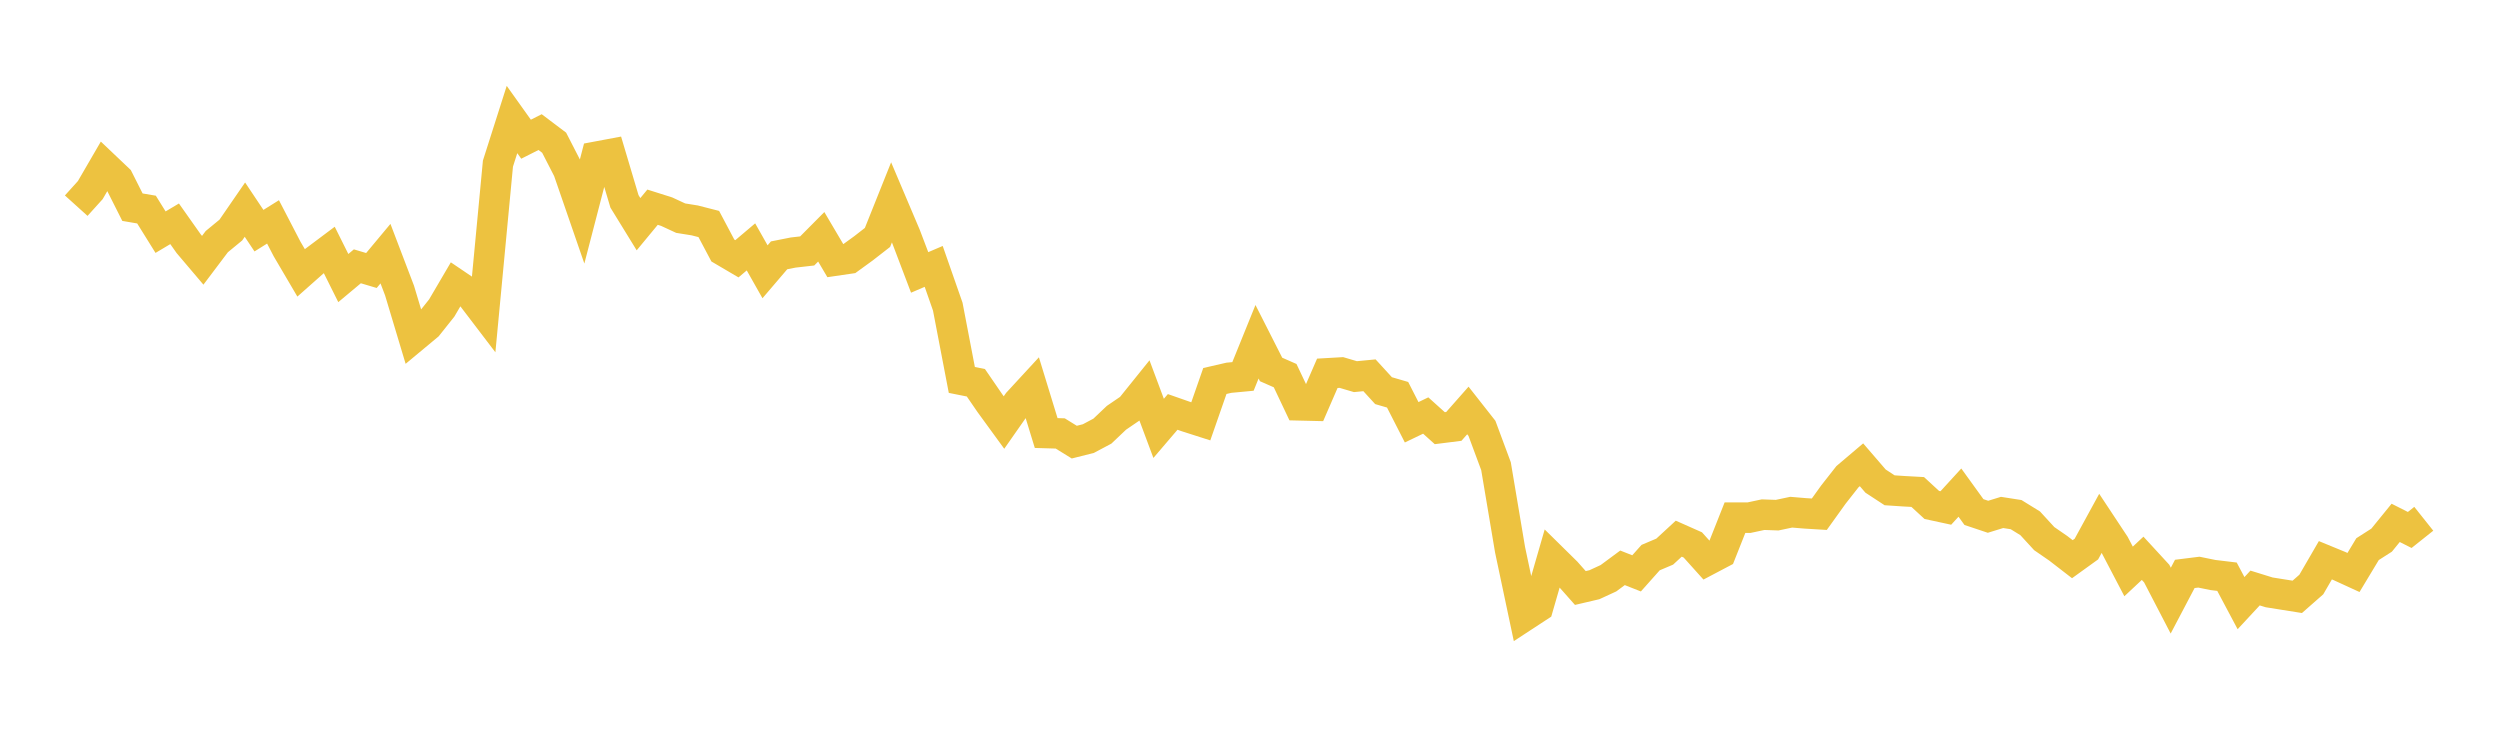<svg width="164" height="48" xmlns="http://www.w3.org/2000/svg" xmlns:xlink="http://www.w3.org/1999/xlink"><path fill="none" stroke="rgb(237,194,64)" stroke-width="2" d="M5,13.492L5.922,12.471L6.844,10.884L7.766,11.759L8.689,13.591L9.611,13.748L10.533,15.23L11.455,14.681L12.377,15.987L13.299,17.074L14.222,15.85L15.144,15.091L16.066,13.752L16.988,15.132L17.91,14.556L18.832,16.333L19.754,17.902L20.677,17.084L21.599,16.393L22.521,18.241L23.443,17.47L24.365,17.745L25.287,16.639L26.21,19.06L27.132,22.131L28.054,21.364L28.976,20.207L29.898,18.635L30.82,19.259L31.743,20.47L32.665,10.733L33.587,7.84L34.509,9.132L35.431,8.666L36.353,9.362L37.275,11.159L38.198,13.832L39.12,10.281L40.042,10.108L40.964,13.208L41.886,14.707L42.808,13.592L43.731,13.884L44.653,14.311L45.575,14.459L46.497,14.695L47.419,16.434L48.341,16.976L49.263,16.196L50.186,17.829L51.108,16.75L52.03,16.567L52.952,16.462L53.874,15.534L54.796,17.097L55.719,16.962L56.641,16.293L57.563,15.576L58.485,13.271L59.407,15.444L60.329,17.871L61.251,17.476L62.174,20.117L63.096,24.925L64.018,25.109L64.94,26.452L65.862,27.718L66.784,26.399L67.707,25.398L68.629,28.407L69.551,28.434L70.473,29.004L71.395,28.772L72.317,28.282L73.24,27.406L74.162,26.777L75.084,25.632L76.006,28.101L76.928,27.022L77.85,27.345L78.772,27.64L79.695,24.993L80.617,24.781L81.539,24.694L82.461,22.419L83.383,24.236L84.305,24.642L85.228,26.59L86.15,26.612L87.072,24.489L87.994,24.436L88.916,24.708L89.838,24.619L90.76,25.627L91.683,25.896L92.605,27.702L93.527,27.258L94.449,28.088L95.371,27.972L96.293,26.927L97.216,28.101L98.138,30.582L99.06,36.063L99.982,40.42L100.904,39.817L101.826,36.623L102.749,37.532L103.671,38.573L104.593,38.357L105.515,37.932L106.437,37.249L107.359,37.613L108.281,36.578L109.204,36.187L110.126,35.337L111.048,35.746L111.97,36.772L112.892,36.286L113.814,33.959L114.737,33.959L115.659,33.762L116.581,33.795L117.503,33.6L118.425,33.677L119.347,33.733L120.269,32.448L121.192,31.272L122.114,30.49L123.036,31.559L123.958,32.163L124.88,32.224L125.802,32.275L126.725,33.124L127.647,33.323L128.569,32.315L129.491,33.591L130.413,33.9L131.335,33.616L132.257,33.76L133.18,34.33L134.102,35.334L135.024,35.97L135.946,36.683L136.868,36.018L137.79,34.33L138.713,35.725L139.635,37.486L140.557,36.624L141.479,37.626L142.401,39.401L143.323,37.648L144.246,37.533L145.168,37.721L146.09,37.832L147.012,39.566L147.934,38.573L148.856,38.859L149.778,39.006L150.701,39.153L151.623,38.343L152.545,36.753L153.467,37.132L154.389,37.555L155.311,36.024L156.234,35.434L157.156,34.3L158.078,34.766L159,34.032"></path></svg>